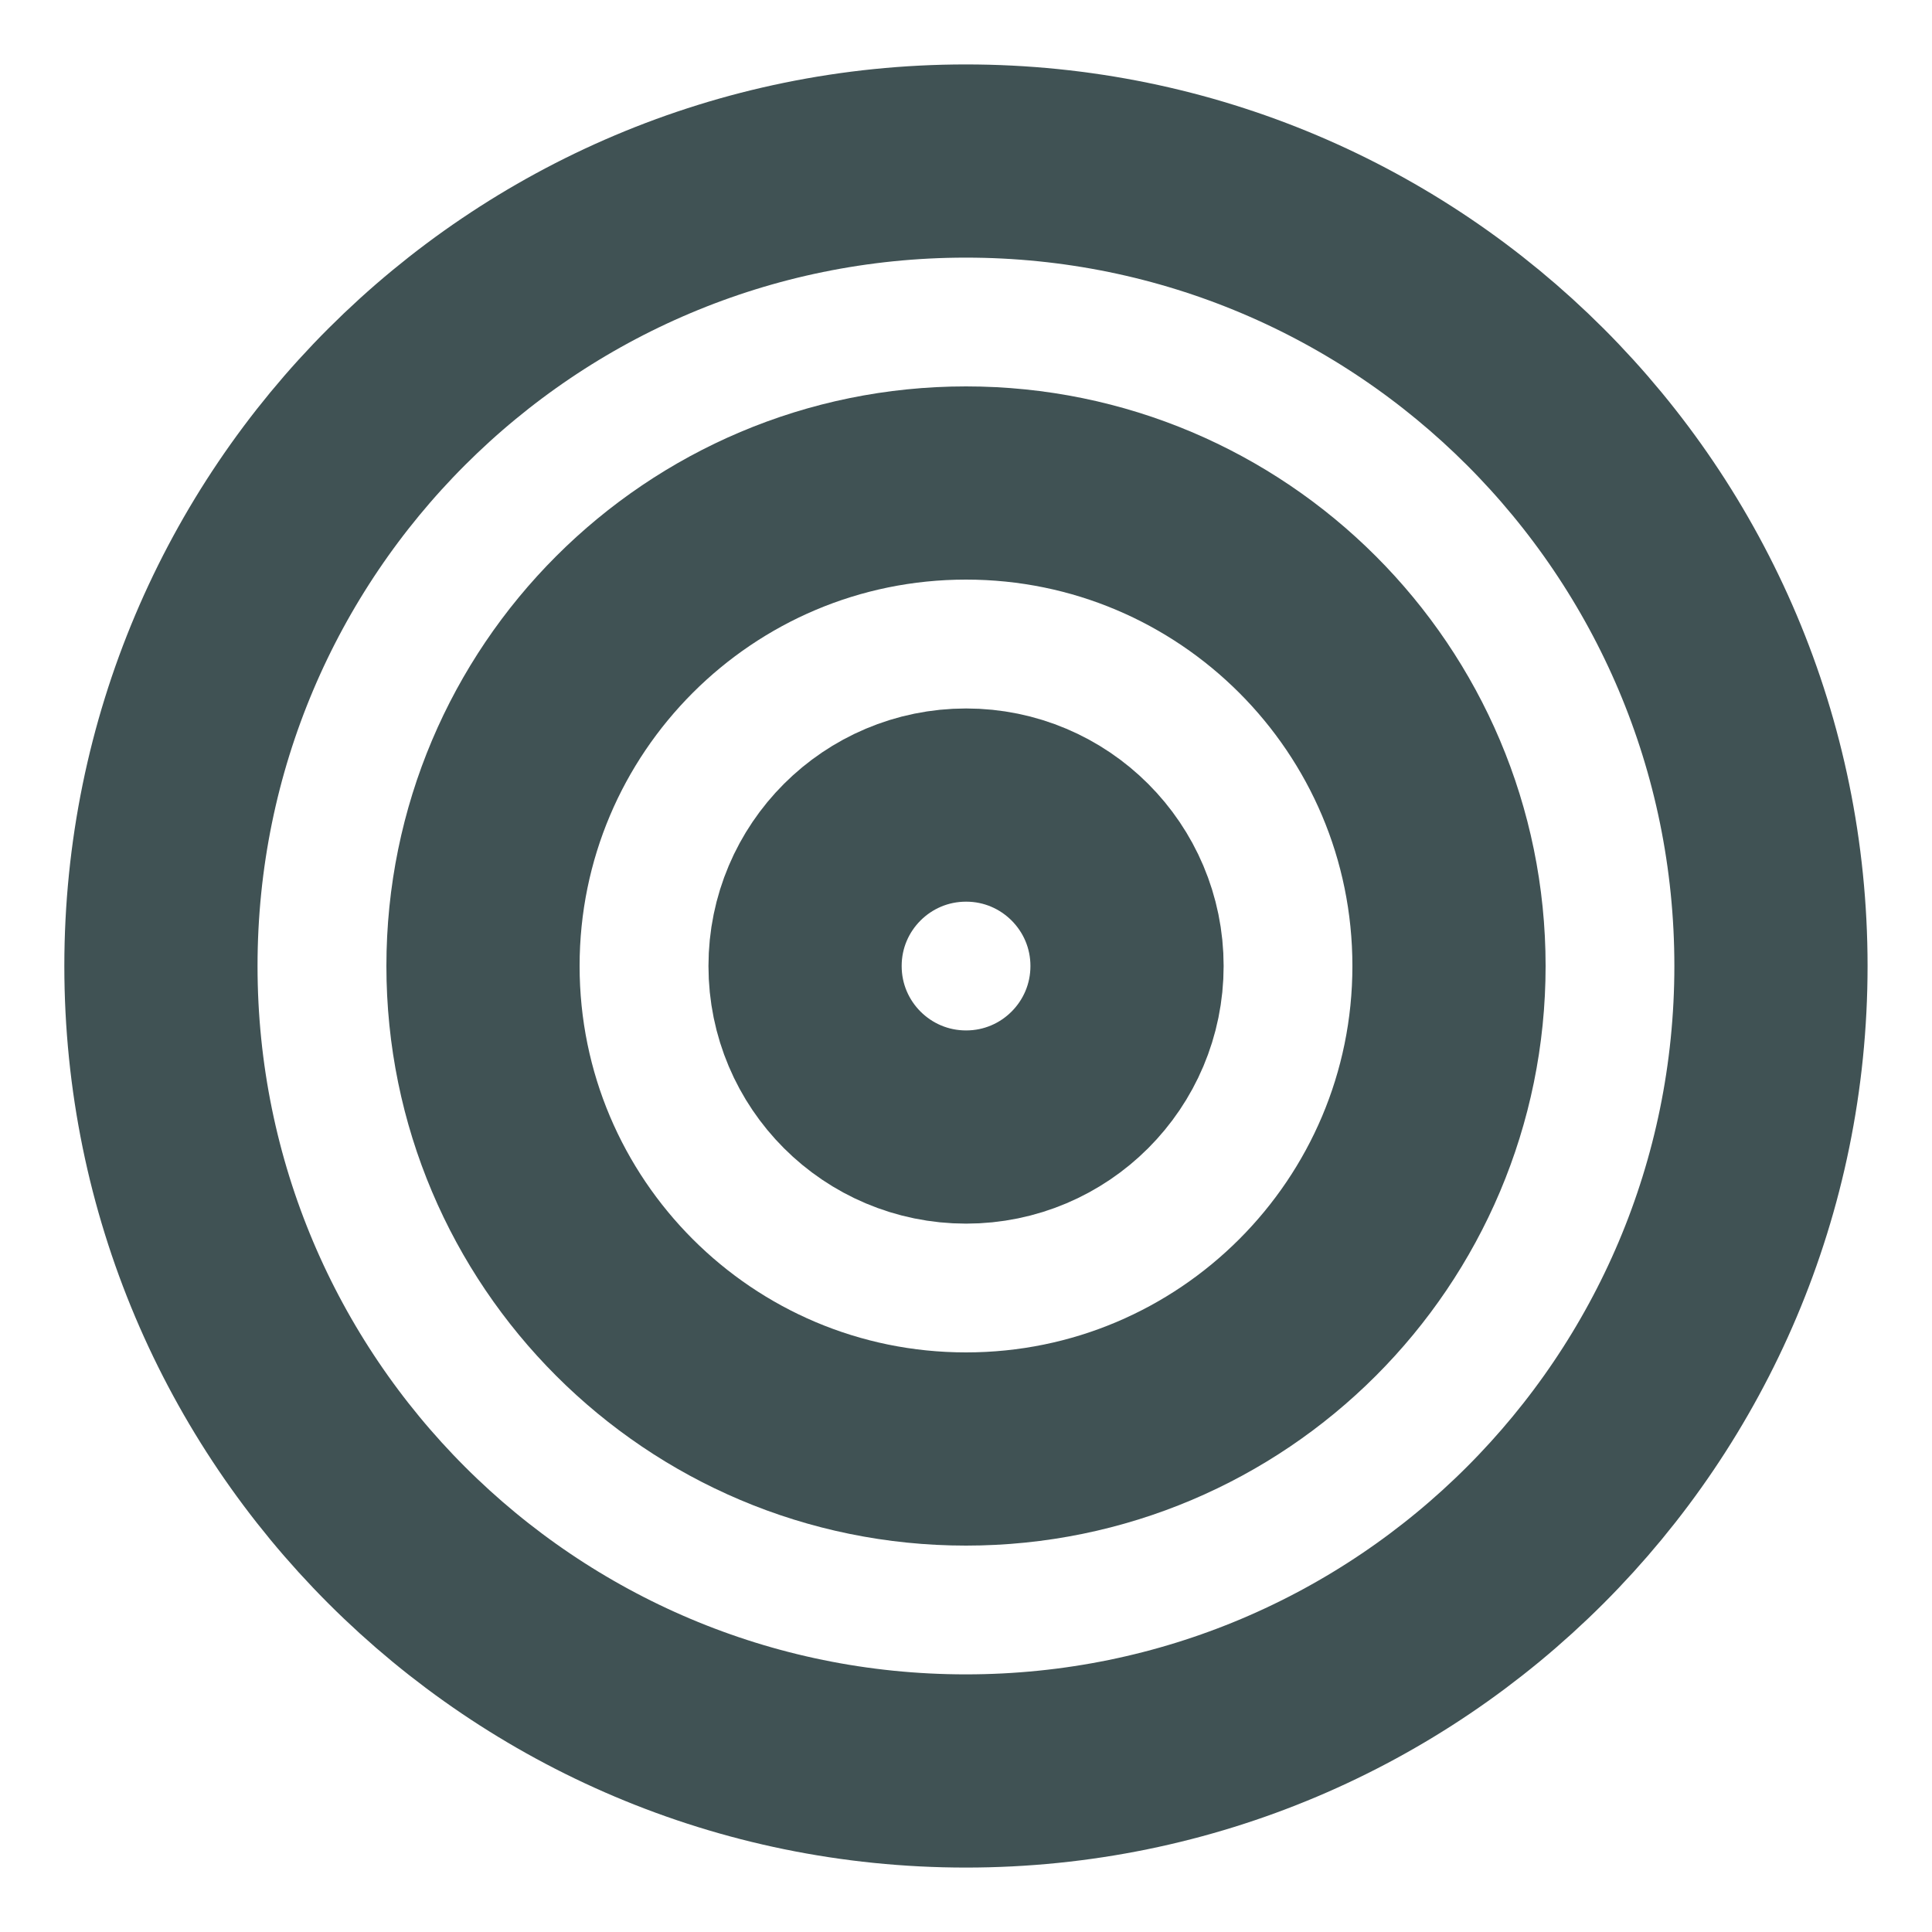 <svg width="20" height="20" viewBox="0 0 20 20" fill="none" xmlns="http://www.w3.org/2000/svg">
<g clip-path="url(#clip0_150_651)">
<path d="M9.999 18.333C14.602 18.333 18.333 14.602 18.333 10C18.333 5.397 14.602 1.667 9.999 1.667C5.397 1.667 1.666 5.397 1.666 10C1.666 14.602 5.397 18.333 9.999 18.333Z" stroke="#405254" stroke-width="2" stroke-linecap="round" stroke-linejoin="round"/>
<path d="M10 15C12.761 15 15 12.761 15 10C15 7.239 12.761 5 10 5C7.239 5 5 7.239 5 10C5 12.761 7.239 15 10 15Z" stroke="#405254" stroke-width="2" stroke-linecap="round" stroke-linejoin="round"/>
<path d="M10.001 11.667C10.921 11.667 11.667 10.921 11.667 10C11.667 9.08 10.921 8.334 10.001 8.334C9.08 8.334 8.334 9.08 8.334 10C8.334 10.921 9.08 11.667 10.001 11.667Z" stroke="#405254" stroke-width="2" stroke-linecap="round" stroke-linejoin="round"/>
</g>
<defs>
<clipPath id="clip0_150_651">
<rect width="20" height="20" fill="white"/>
</clipPath>
</defs>
</svg>
